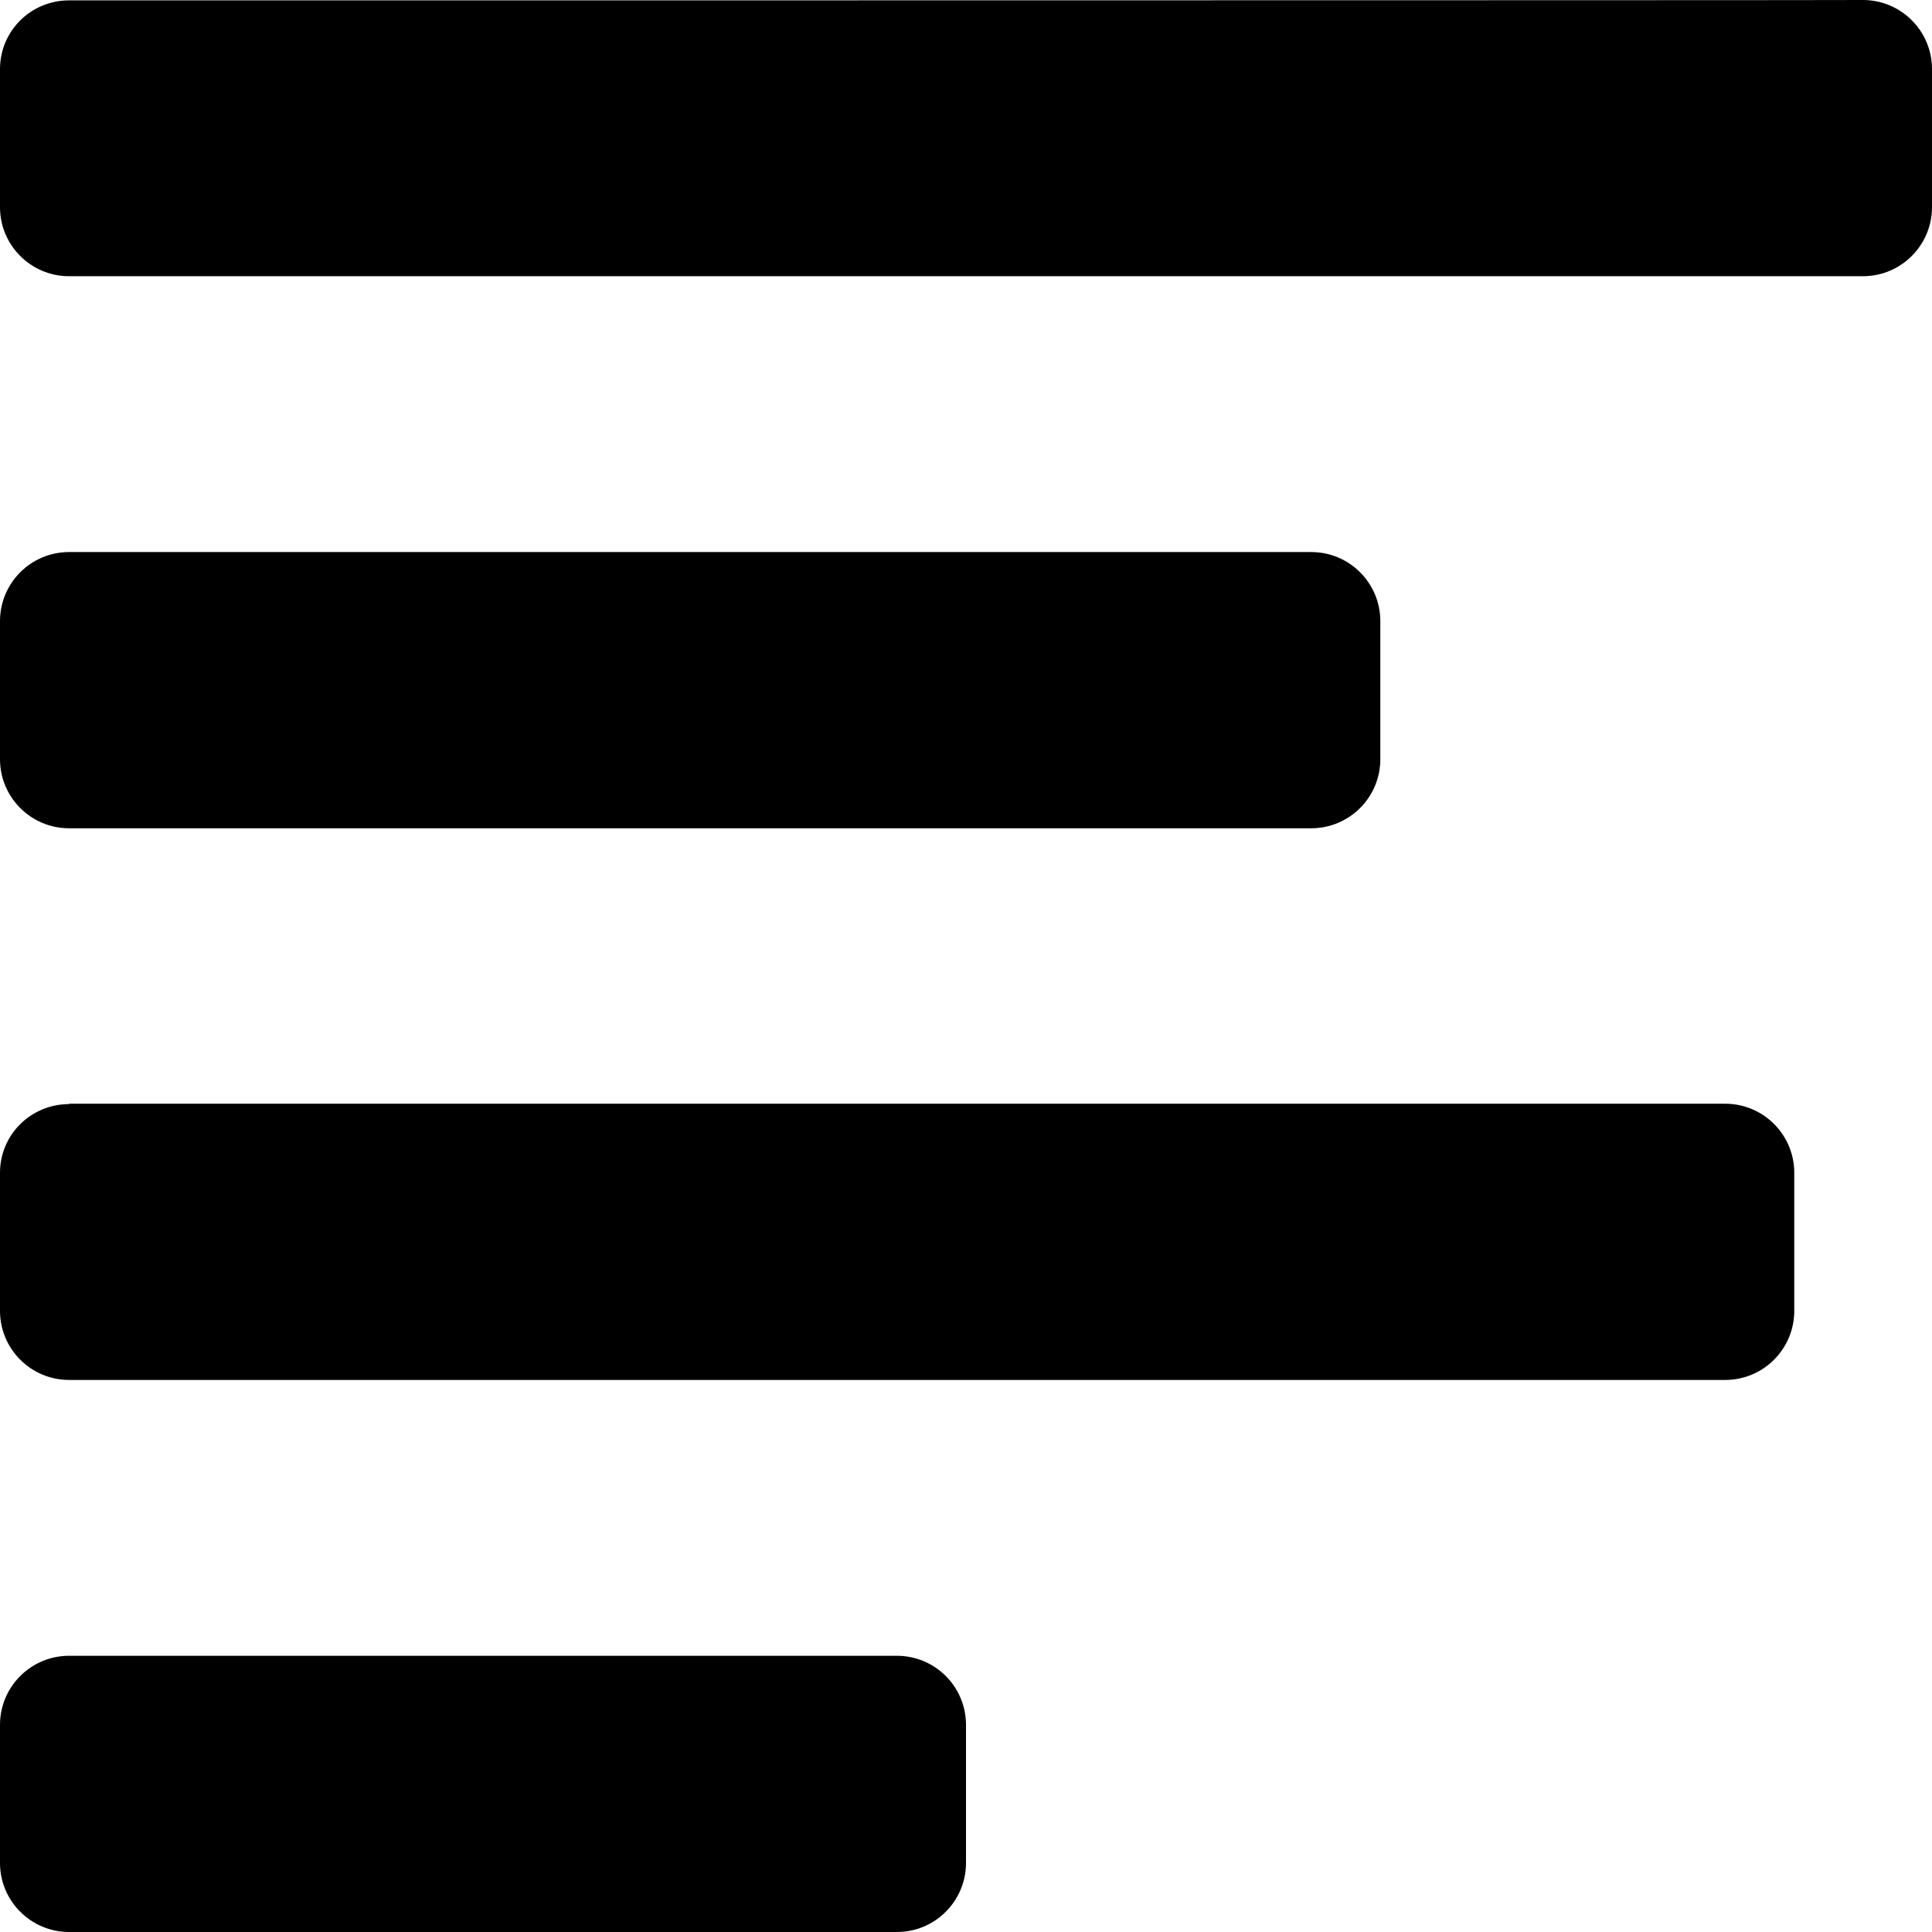 <?xml version="1.0" encoding="utf-8"?>
<!-- Generator: Adobe Illustrator 28.2.0, SVG Export Plug-In . SVG Version: 6.00 Build 0)  -->
<svg version="1.1" id="Layer_1" xmlns="http://www.w3.org/2000/svg" xmlns:xlink="http://www.w3.org/1999/xlink" x="0px" y="0px"
	 viewBox="0 0 512 512" style="enable-background:new 0 0 512 512;" xml:space="preserve">
<path d="M18.3,0.1C8.2,0.1,0,8.2,0,18.3v36.6C0,65,8.2,73.2,18.3,73.2h475.4c10.1,0,18.3-8.2,18.3-18.3V18.3
	C512,8.2,503.8,0,493.7,0C493.7,0.1,18.3,0.1,18.3,0.1z M18.3,146.3C8.2,146.3,0,154.5,0,164.6v36.6c0,10.1,8.2,18.3,18.3,18.3
	h329.2c10.1,0,18.3-8.2,18.3-18.3v-36.6c0-10.1-8.2-18.3-18.3-18.3H18.3z M18.3,292.6C8.2,292.6,0,300.7,0,310.8v36.6
	c0,10.1,8.2,18.3,18.3,18.3h438.9c10.1,0,18.3-8.2,18.3-18.3v-36.6c0-10.1-8.2-18.3-18.3-18.3H18.3V292.6z M18.3,438.8
	C8.2,438.8,0,447,0,457.1v36.6C0,503.8,8.2,512,18.3,512h219.4c10.1,0,18.3-8.2,18.3-18.3v-36.6c0-10.1-8.2-18.3-18.3-18.3
	L18.3,438.8L18.3,438.8z"/>
</svg>
